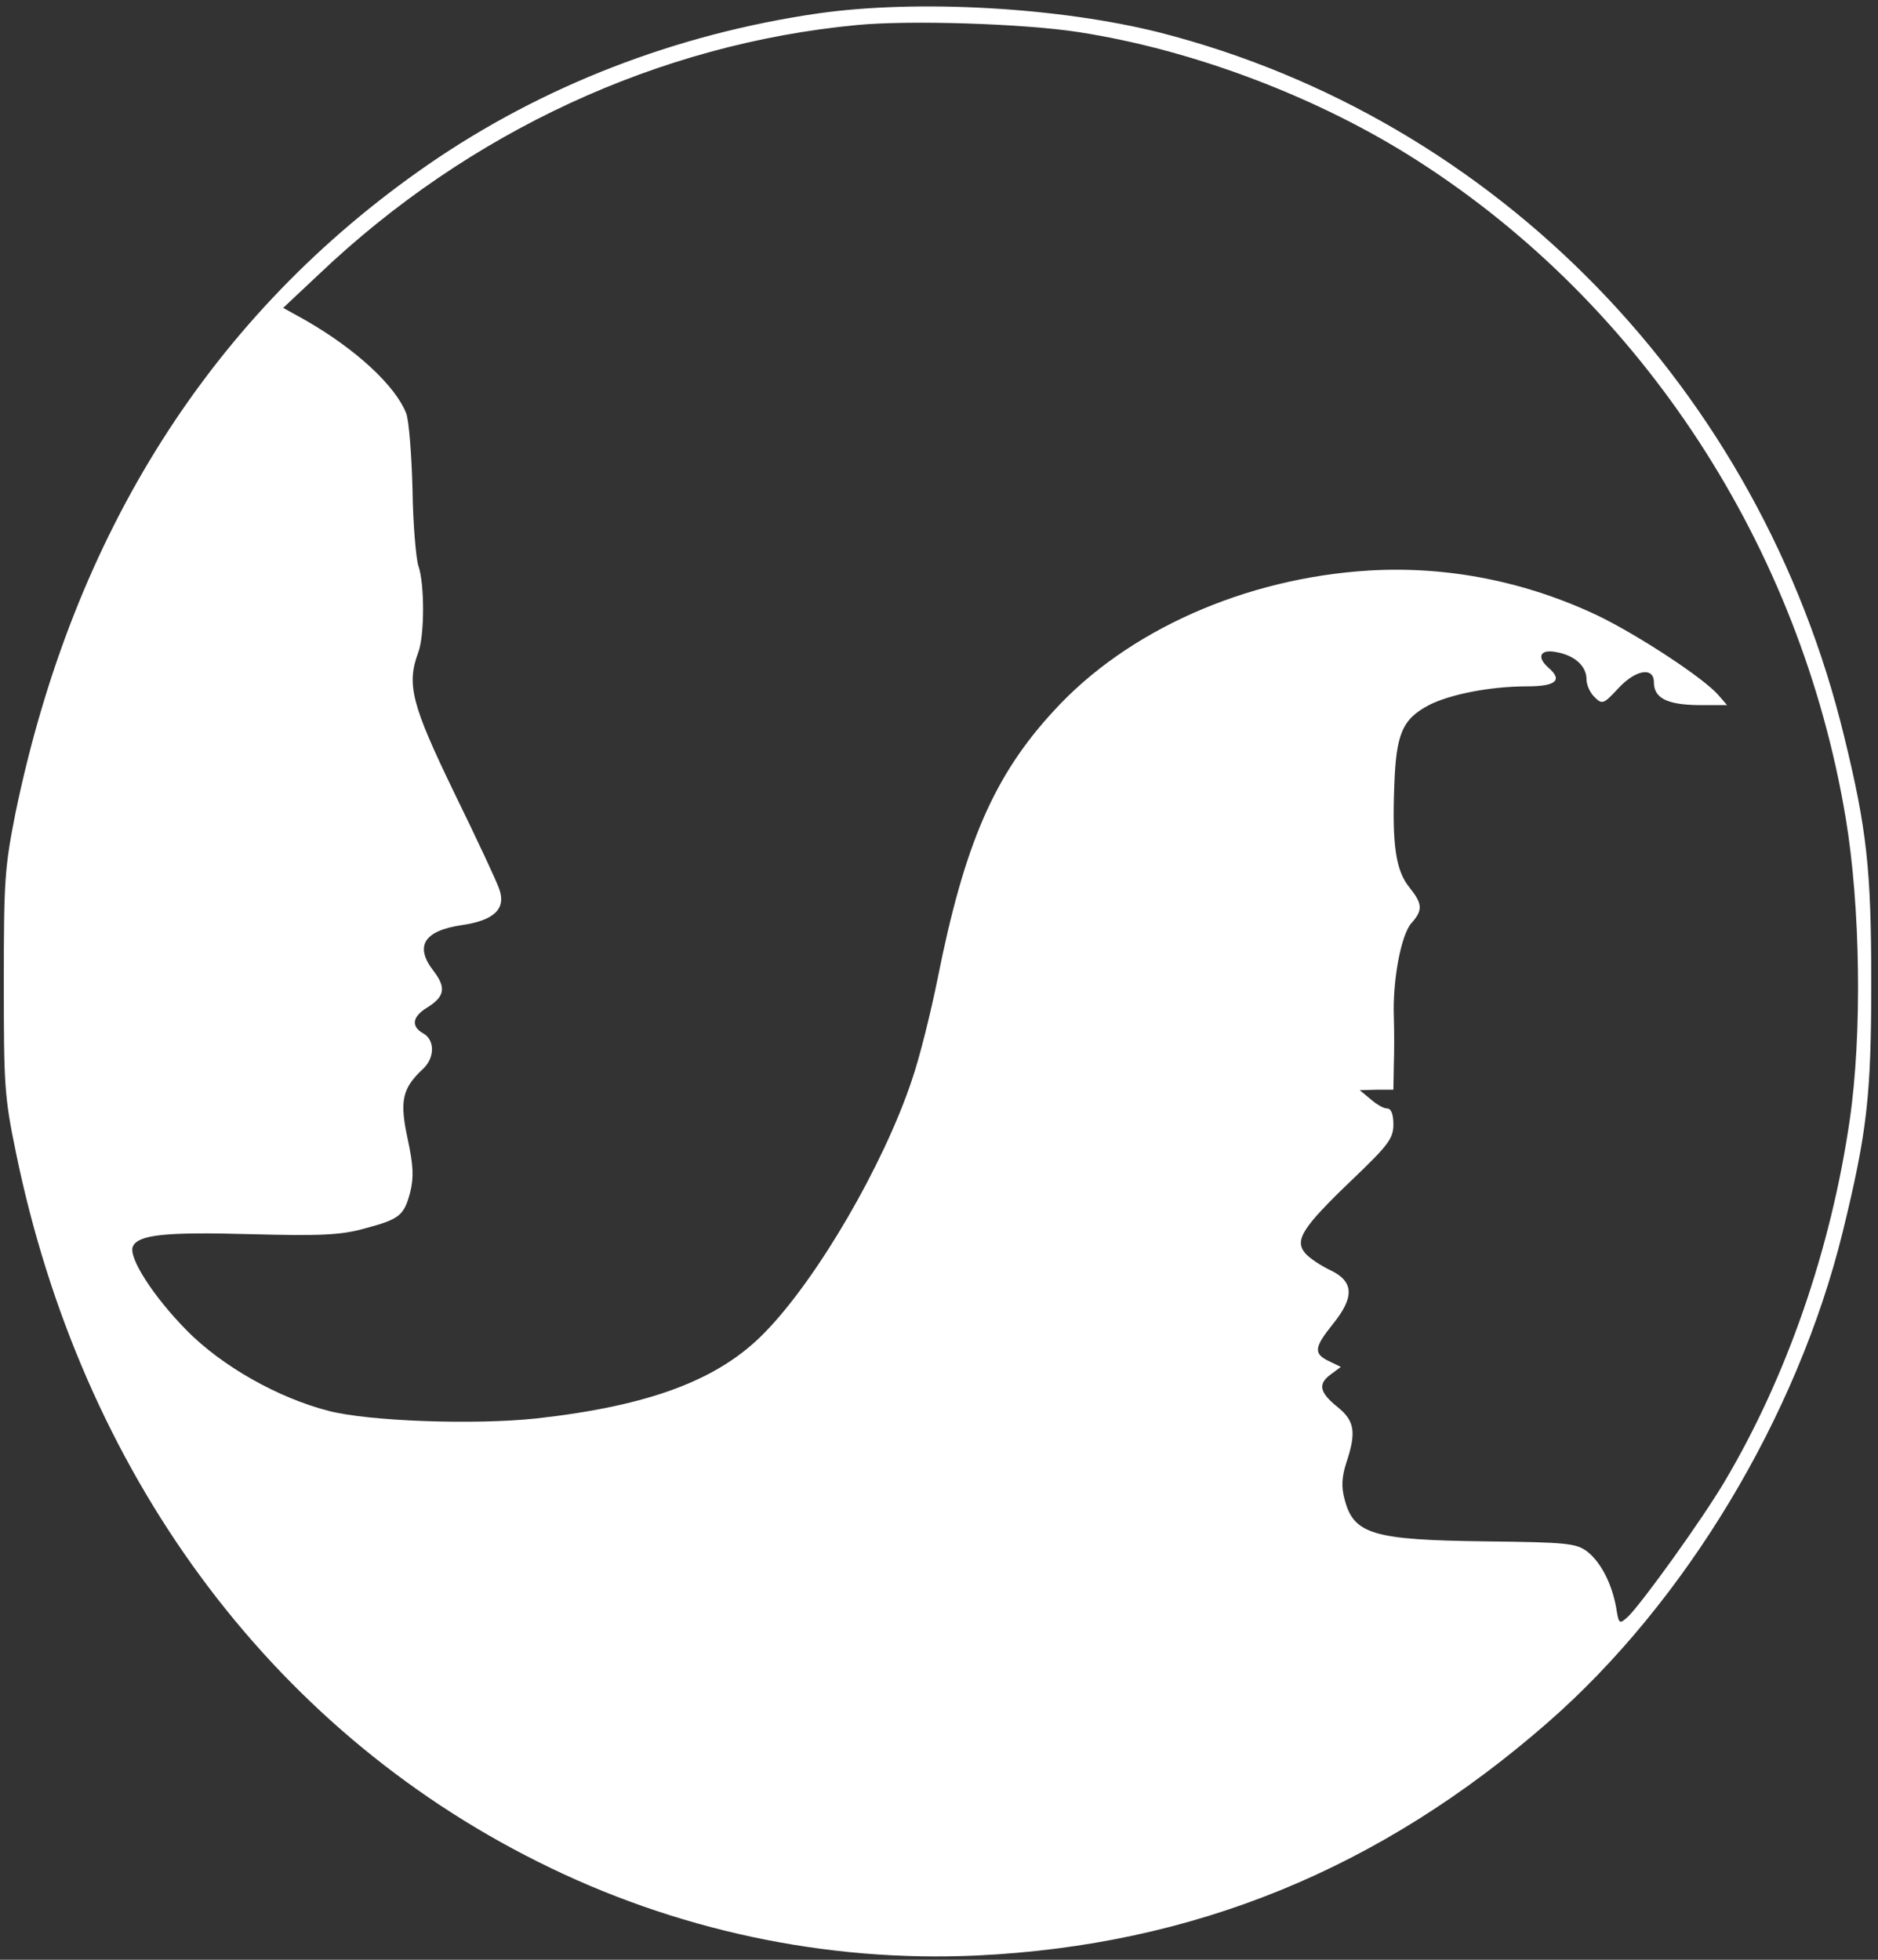 <?xml version="1.0" encoding="UTF-8"?> <svg xmlns="http://www.w3.org/2000/svg" width="253" height="264" viewBox="0 0 253 264" fill="none"><rect x="0" y="0" width="253" height="264" fill="#333333" stroke="none"/> <path d="M110.269 1.797C91.029 4.577 72.998 11.59 57.63 22.204C28.588 42.295 9.892 71.737 2.087 109.519C0.635 116.848 0.514 118.554 0.514 132.264C0.514 146.1 0.575 147.68 2.148 155.261C10.982 198.35 36.272 232.72 72.454 250.789C90.847 260.013 111.297 264.373 131.627 263.425C160.79 262.035 185.899 251.8 208.528 232.025C227.042 215.851 242.108 190.831 248.218 166.065C251.546 152.481 252.091 147.616 252.091 132.264C252.091 117.1 251.486 111.667 248.46 99.284C237.146 52.531 201.63 16.013 156.252 4.387C142.699 0.976 123.64 -0.098 110.269 1.797ZM145.301 4.324C160.85 6.725 177.792 13.169 191.042 21.699C221.294 41.095 242.531 73.633 248.642 110.151C250.639 122.092 250.881 139.277 249.187 150.902C246.645 168.339 240.716 185.398 232.427 199.424C229.341 204.668 221.234 215.914 219.297 217.809C218.148 218.82 218.087 218.82 217.724 216.546C217.119 213.26 215.667 210.48 213.852 209.027C212.339 207.89 211.129 207.764 200.178 207.637C184.871 207.448 182.329 206.69 181.119 201.888C180.696 200.308 180.756 198.982 181.361 197.086C182.753 192.916 182.511 191.4 180.151 189.505C177.731 187.546 177.489 186.409 179.365 185.082L180.635 184.134L179.062 183.376C176.945 182.365 177.005 181.544 179.546 178.385C182.511 174.721 182.39 172.636 179.244 171.119C177.913 170.487 176.4 169.477 175.855 168.845C174.343 167.076 175.432 165.37 182.087 158.989C187.049 154.25 187.714 153.366 187.714 151.47C187.714 150.08 187.412 149.322 186.867 149.322C186.383 149.322 185.415 148.754 184.629 148.059L183.176 146.858L185.476 146.795H187.714L187.775 143.446C187.835 141.677 187.835 138.708 187.775 137.002C187.593 132.074 188.743 125.946 190.134 124.366C191.708 122.597 191.647 121.776 189.892 119.564C188.017 117.29 187.533 113.752 187.835 105.854C188.077 98.841 188.924 96.883 192.494 94.987C195.338 93.534 200.783 92.46 205.684 92.46C209.617 92.46 210.585 91.639 208.588 89.933C206.955 88.48 207.499 87.406 209.677 87.848C212.158 88.29 213.731 89.743 213.731 91.513C213.731 92.271 214.215 93.345 214.82 93.913C215.849 94.924 216.03 94.861 217.966 92.776C220.326 90.186 222.807 89.807 222.807 91.892C222.807 94.04 224.561 94.924 228.797 94.987H232.669L231.519 93.661C229.583 91.386 220.81 85.637 215.365 82.983C205.684 78.371 195.096 76.223 184.447 76.855C167.748 77.866 151.835 84.942 141.973 95.746C133.926 104.464 129.933 113.626 126.303 131.885C125.395 136.37 123.882 142.499 122.854 145.468C119.042 156.904 110.148 172.193 103.069 179.459C96.837 185.903 87.519 189.378 72.212 191.084C63.862 191.969 49.765 191.463 44.319 190.073C37.422 188.304 29.859 184.008 25.14 179.206C20.662 174.657 17.334 169.477 17.879 167.96C18.544 166.318 22.235 165.938 33.731 166.254C43.17 166.507 45.953 166.381 49.099 165.496C53.819 164.233 54.423 163.79 55.271 160.568C55.755 158.546 55.694 157.03 54.908 153.366C53.819 148.311 54.181 146.605 56.965 144.015C58.598 142.499 58.598 140.098 57.025 139.213C55.331 138.266 55.513 136.939 57.63 135.675C59.929 134.222 60.111 133.022 58.417 130.81C55.815 127.462 57.086 125.377 62.229 124.619C66.585 123.987 68.219 122.408 67.25 119.754C66.948 118.806 64.225 112.994 61.2 106.802C55.452 94.924 54.726 92.207 56.36 87.848C57.207 85.574 57.207 78.561 56.36 76.223C56.057 75.275 55.634 70.663 55.573 65.925C55.452 61.249 55.089 56.637 54.726 55.69C53.274 51.962 47.95 47.034 41.113 43.117L38.148 41.474L42.988 36.925C63.197 17.718 88.79 5.904 115.412 3.377C122.551 2.682 137.98 3.187 145.301 4.324Z" fill="white"></path> </svg> 
